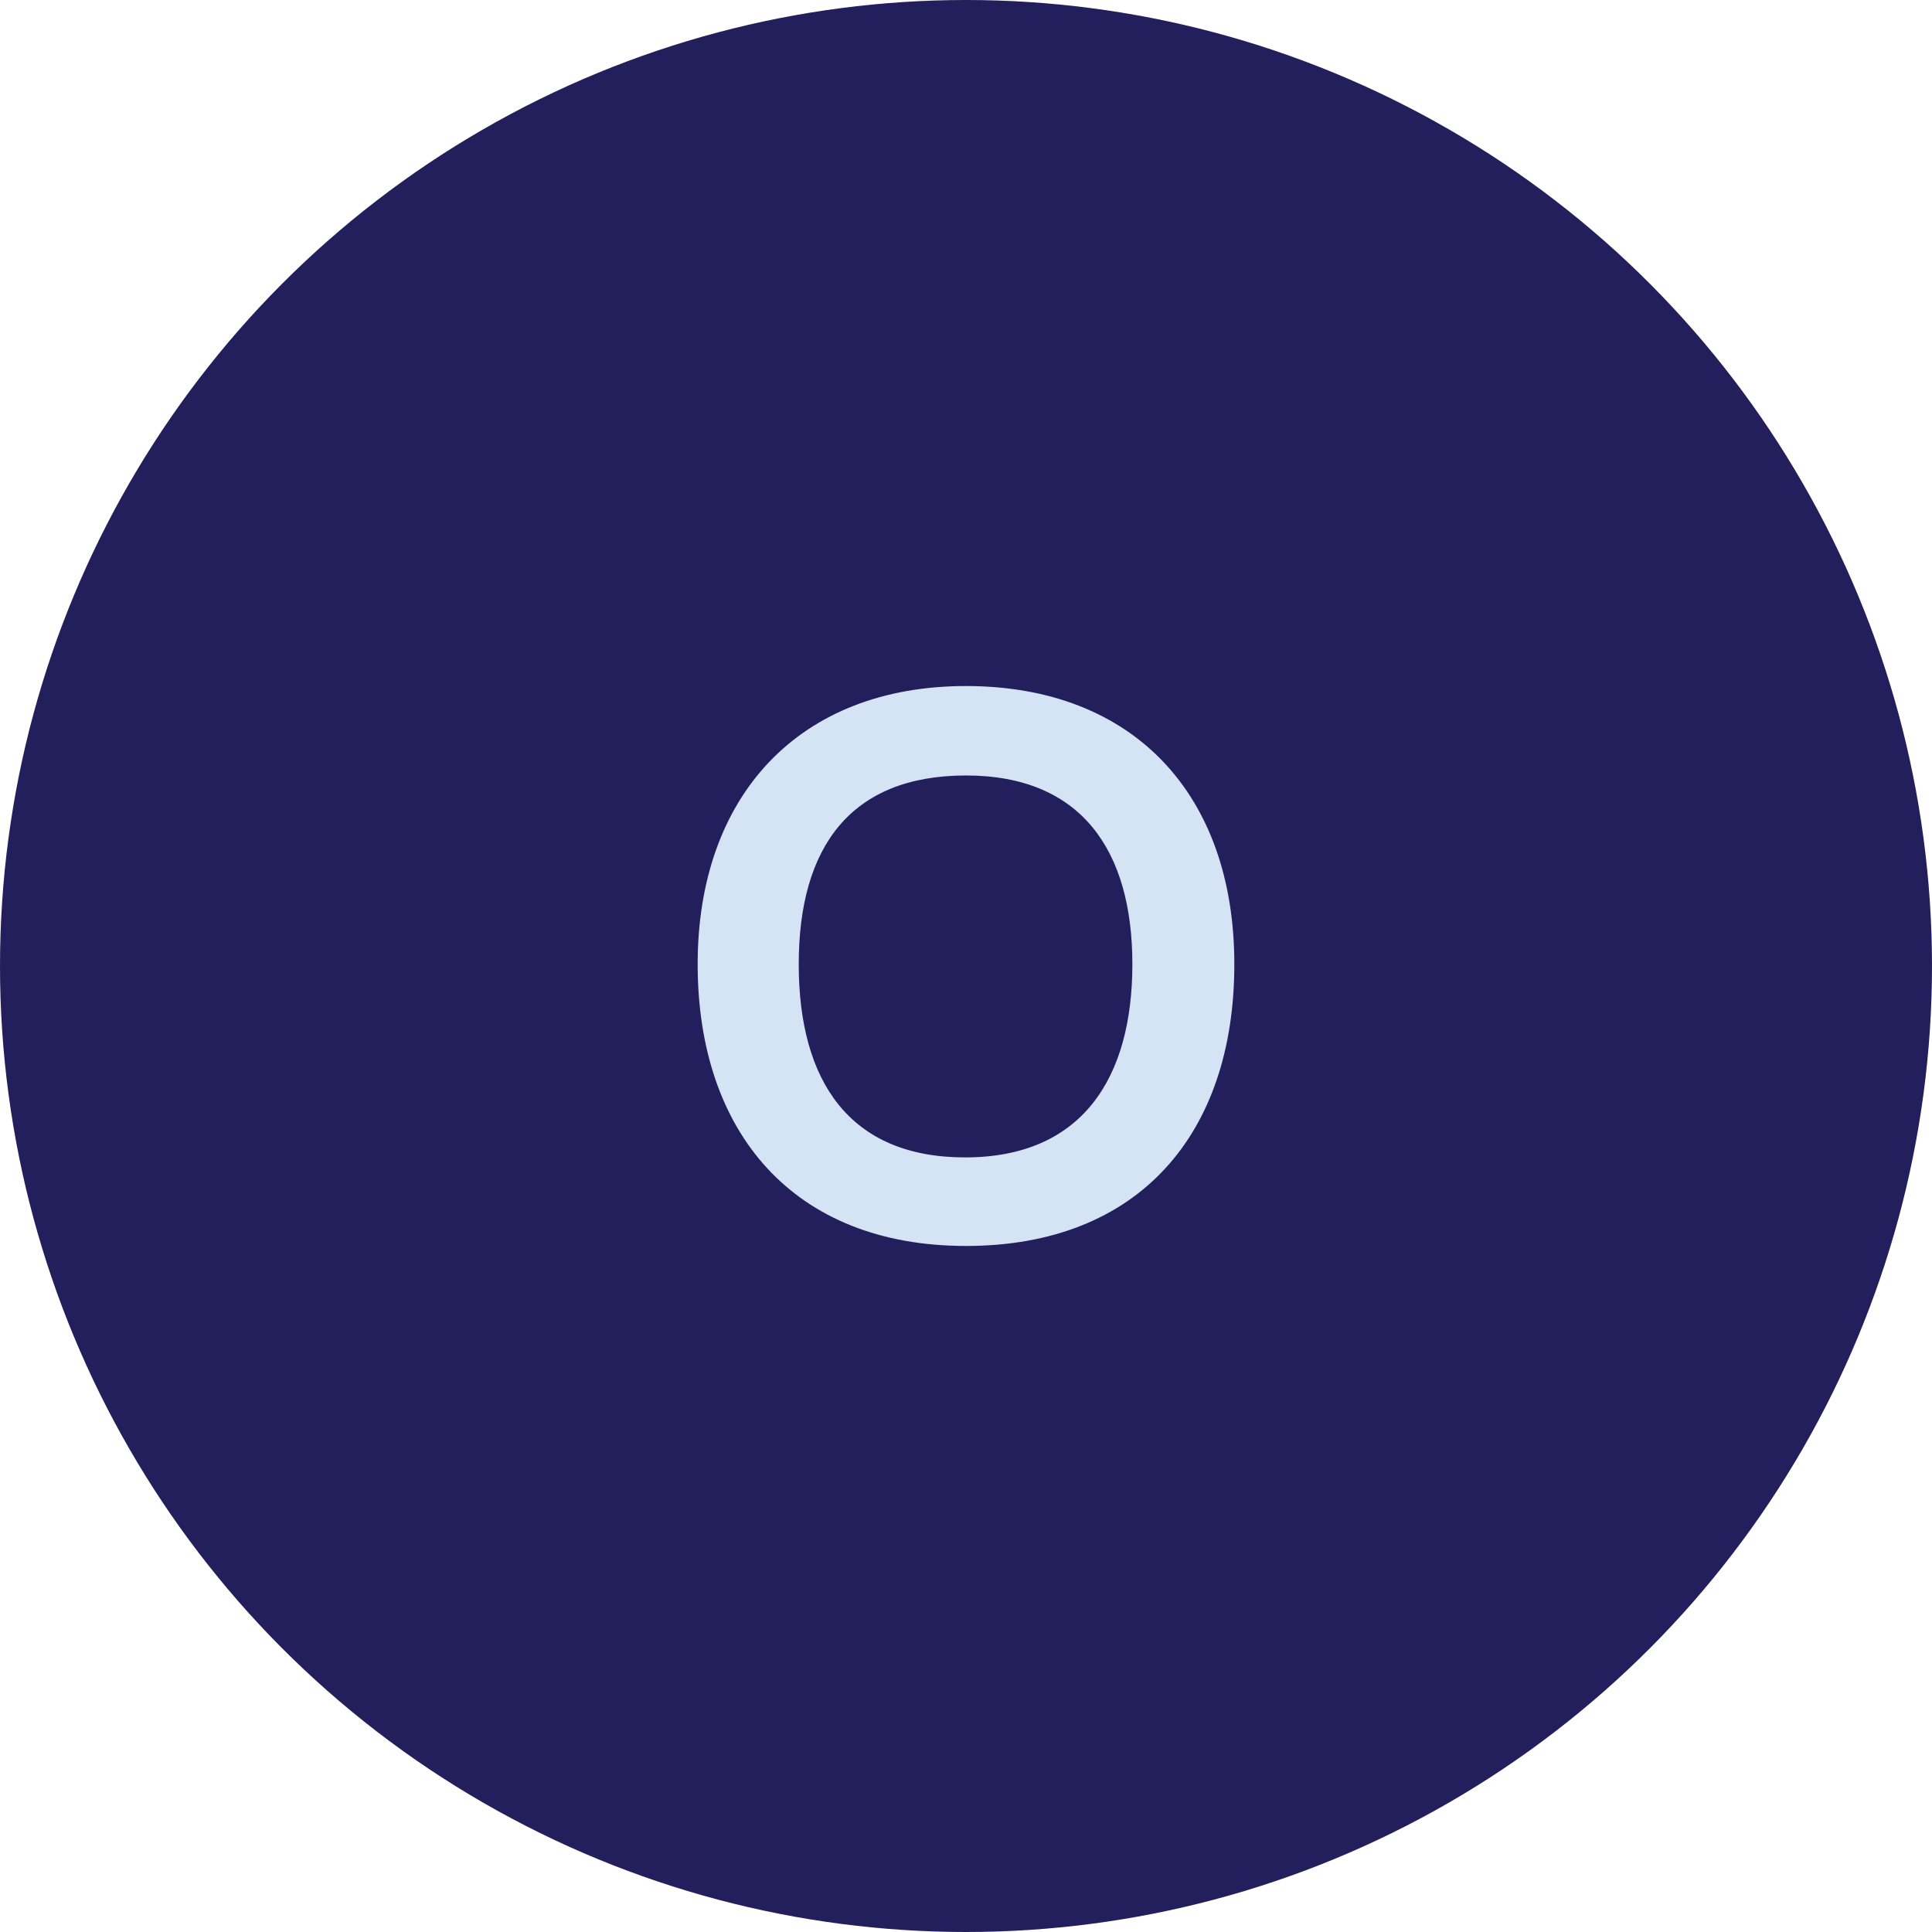 <svg viewBox="0 0 1080 1080" xmlns="http://www.w3.org/2000/svg" data-name="Layer 2" id="Layer_2">
  <defs>
    <style>
      .cls-1 {
        fill: #231f5c;
      }

      .cls-2 {
        fill: #d5e4f5;
      }
    </style>
  </defs>
  <g data-name="Layer 1" id="Layer_1-2">
    <circle r="540" cy="540" cx="540" class="cls-1"></circle>
    <path d="M540,383.5c-93.5,0-150,61.5-150,155.5s53.5,157.5,150,157.5,150-62.5,150-157.5-56.5-155.5-150-155.5ZM539.5,647c-64.5,0-93-42.5-93-108s29-105.5,93.5-105.5,93,42,93,105.5-28,108-93.5,108Z" class="cls-2"></path>
  </g>
</svg>
